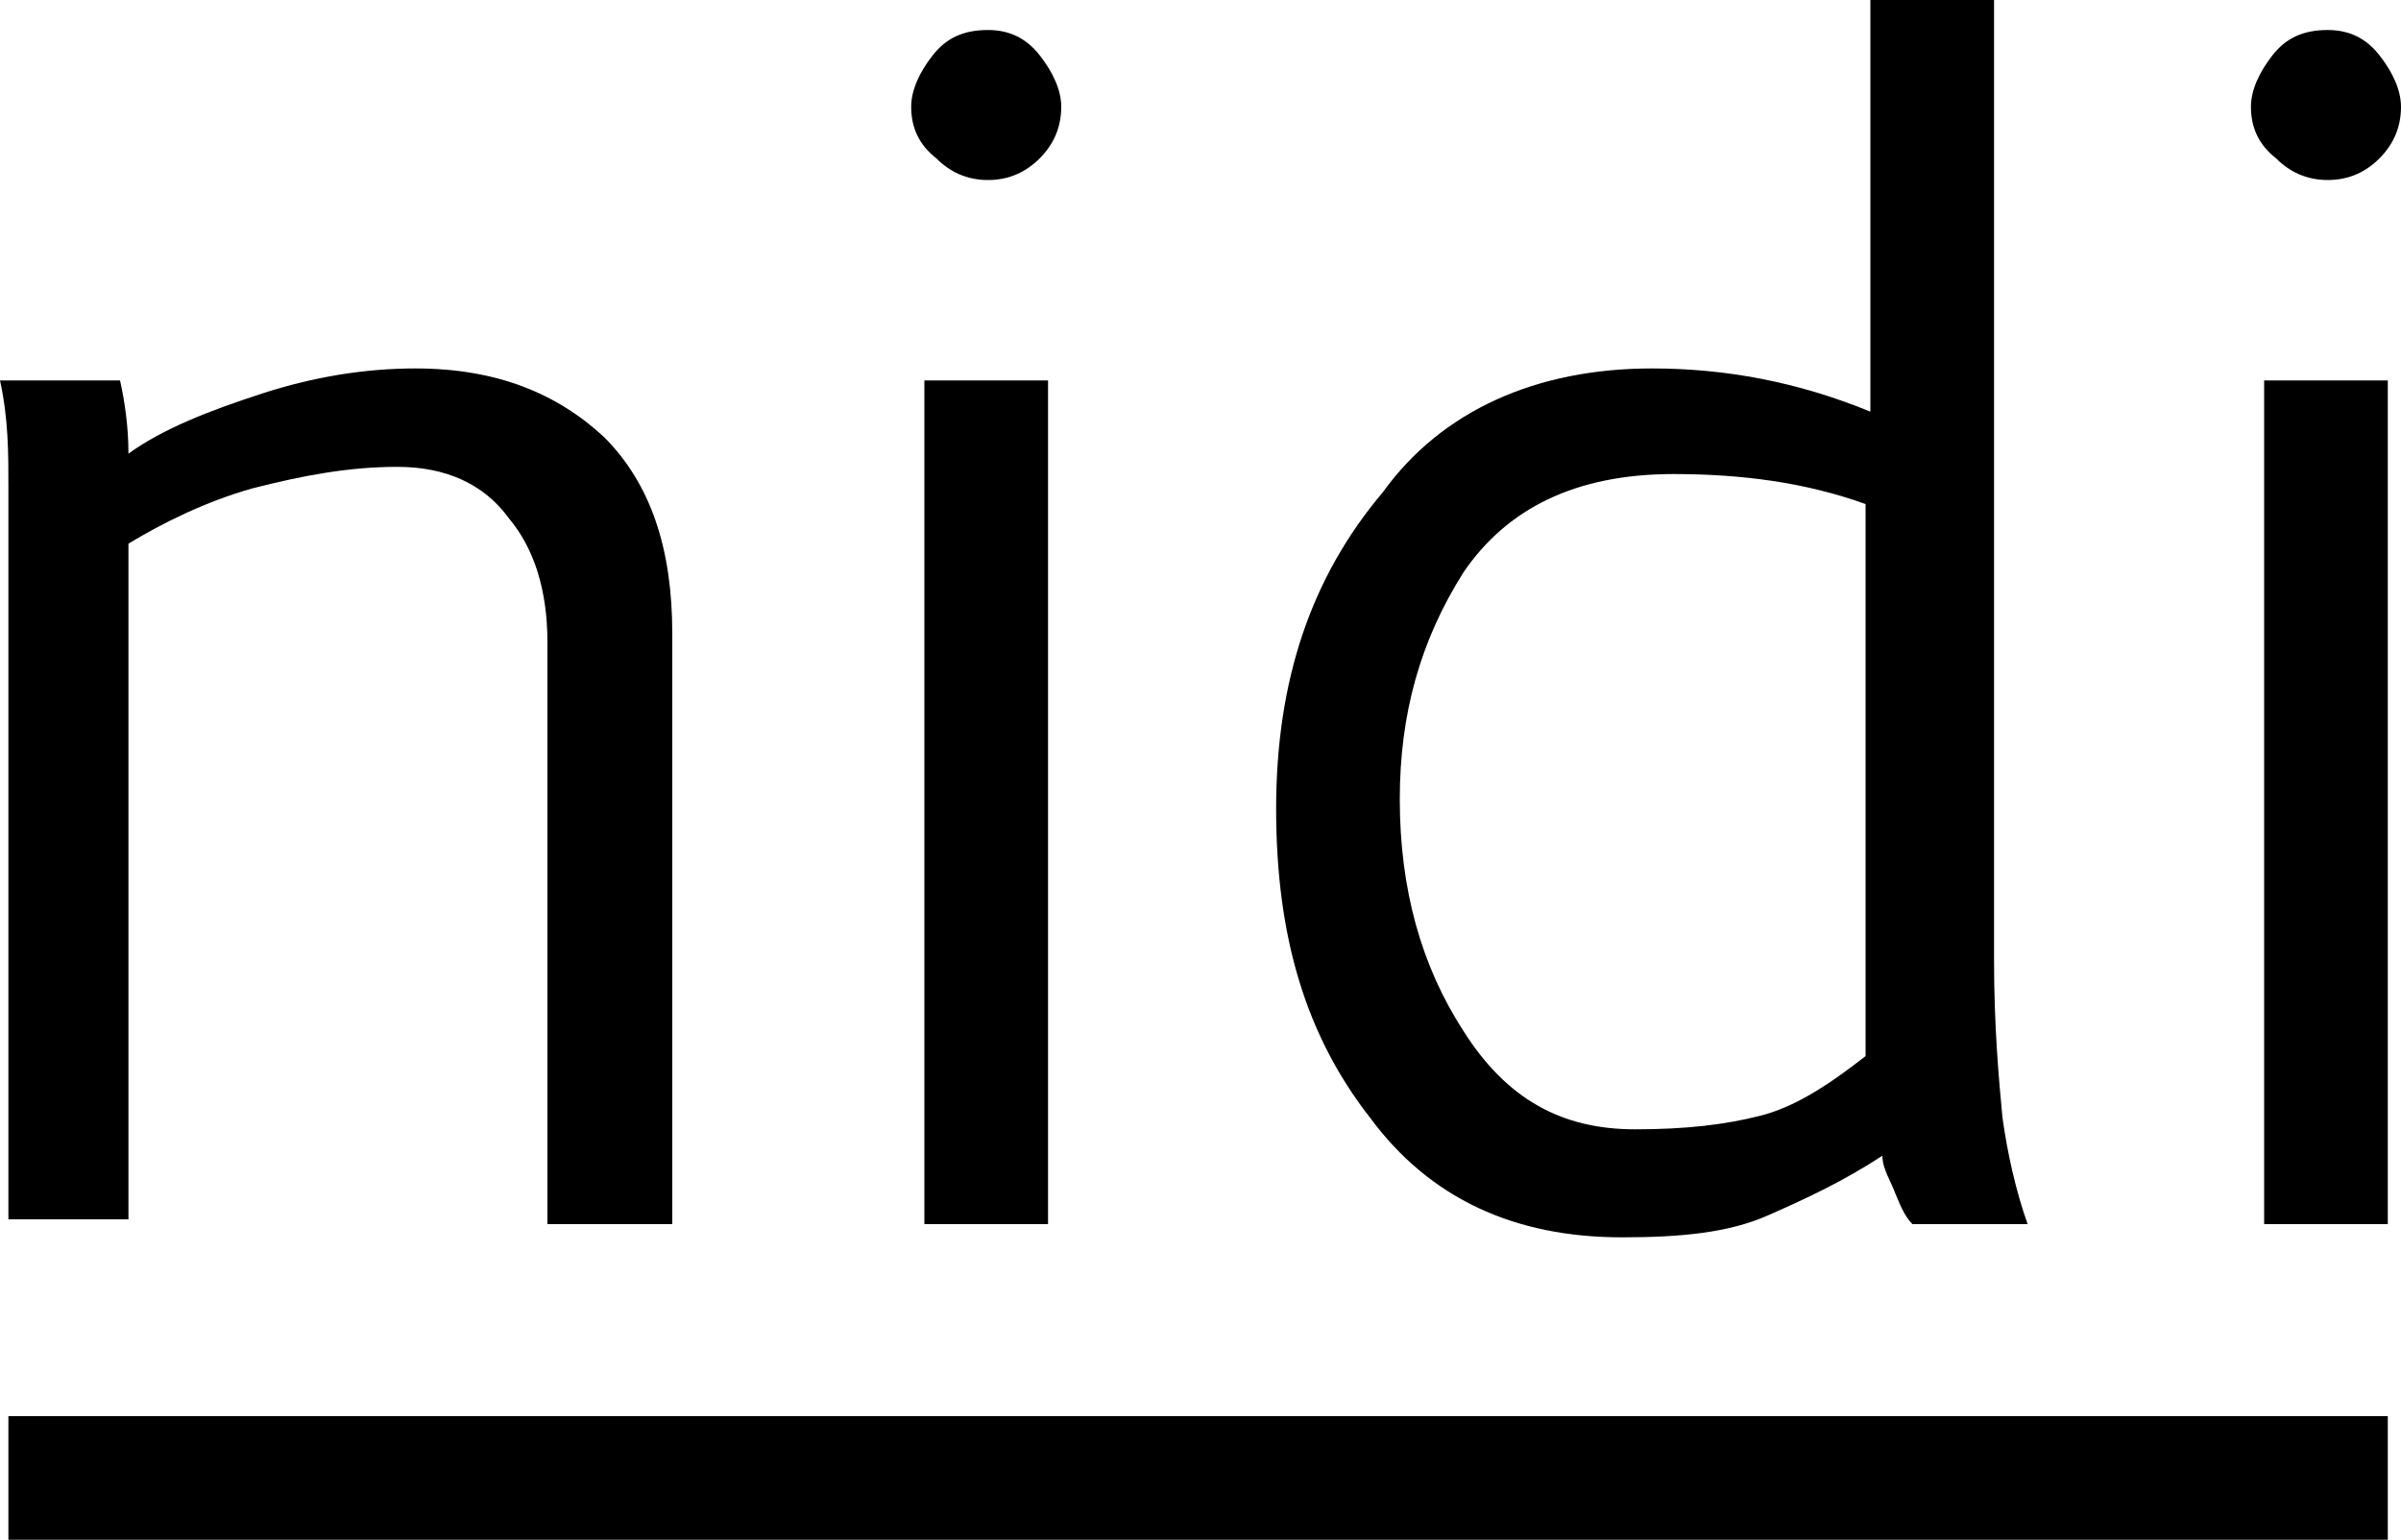 <?xml version="1.0" encoding="utf-8"?>
<!-- Generator: Adobe Illustrator 27.3.1, SVG Export Plug-In . SVG Version: 6.00 Build 0)  -->
<svg version="1.1" id="Livello_1" xmlns="http://www.w3.org/2000/svg" xmlns:xlink="http://www.w3.org/1999/xlink" x="0px" y="0px"
	 width="200px" height="128.3px" viewBox="0 0 200 128.3" enable-background="new 0 0 200 128.3" xml:space="preserve">
<g>
	<path d="M0.7,40.6c0-2.9,0-5.7-0.7-8.9h10c0.4,1.8,0.7,3.9,0.7,6.1c2.9-2.1,6.8-3.6,11.1-5c4.3-1.4,8.6-2.1,12.8-2.1
		c6.8,0,11.8,2.1,15.7,5.7c3.9,3.9,5.7,9.3,5.7,16.4V102H45.6V53.5c0-4.3-1.1-7.8-3.2-10.3c-2.1-2.9-5.3-4.3-9.3-4.3
		s-7.8,0.7-12.1,1.8c-3.9,1.1-7.5,2.9-10.3,4.6v56.3h-10C0.7,101.6,0.7,40.6,0.7,40.6z"/>
	<path d="M77,31.7h10.3V102H77V31.7z M75.9,8.9c0-1.4,0.7-2.9,1.8-4.3c1.1-1.4,2.5-2.1,4.6-2.1c1.8,0,3.2,0.7,4.3,2.1
		s1.8,2.9,1.8,4.3c0,1.8-0.7,3.2-1.8,4.3c-1.1,1.1-2.5,1.8-4.3,1.8s-3.2-0.7-4.3-1.8C76.6,12.1,75.9,10.7,75.9,8.9"/>
	<path d="M136.2,94.1c4.3,0,7.5-0.4,10.3-1.1c2.9-0.7,5.7-2.5,8.9-5V42c-5-1.8-10.3-2.5-16-2.5c-8.2,0-13.9,2.9-17.5,8.2
		c-3.6,5.7-5.3,11.8-5.3,18.9c0,7.5,1.8,13.9,5.3,19.3C125.5,91.6,130.1,94.1,136.2,94.1 M137.6,30.7c6.1,0,12.1,1.1,18.2,3.6V0
		h10.3v79.9c0,5.7,0.4,10,0.7,13.2c0.4,2.9,1.1,6.1,2.1,8.9h-9.6c-0.7-0.7-1.1-1.8-1.4-2.5c-0.4-1.1-1.1-2.1-1.1-3.2
		c-3.2,2.1-6.4,3.6-9.6,5c-3.2,1.4-7.1,1.8-12.1,1.8c-8.9,0-16-3.2-21-10c-5.3-6.8-7.8-15-7.8-25.7s2.9-19.3,8.9-26.4
		C120.1,34.2,128,30.7,137.6,30.7"/>
	<path d="M188.6,31.7h10.3V102h-10.3V31.7L188.6,31.7z M187.5,8.9c0-1.4,0.7-2.9,1.8-4.3s2.5-2.1,4.6-2.1c1.8,0,3.2,0.7,4.3,2.1
		s1.8,2.9,1.8,4.3c0,1.8-0.7,3.2-1.8,4.3s-2.5,1.8-4.3,1.8s-3.2-0.7-4.3-1.8C188.2,12.1,187.5,10.7,187.5,8.9"/>
	<rect x="0.7" y="118" width="198.2" height="10.3"/>
</g>
</svg>
